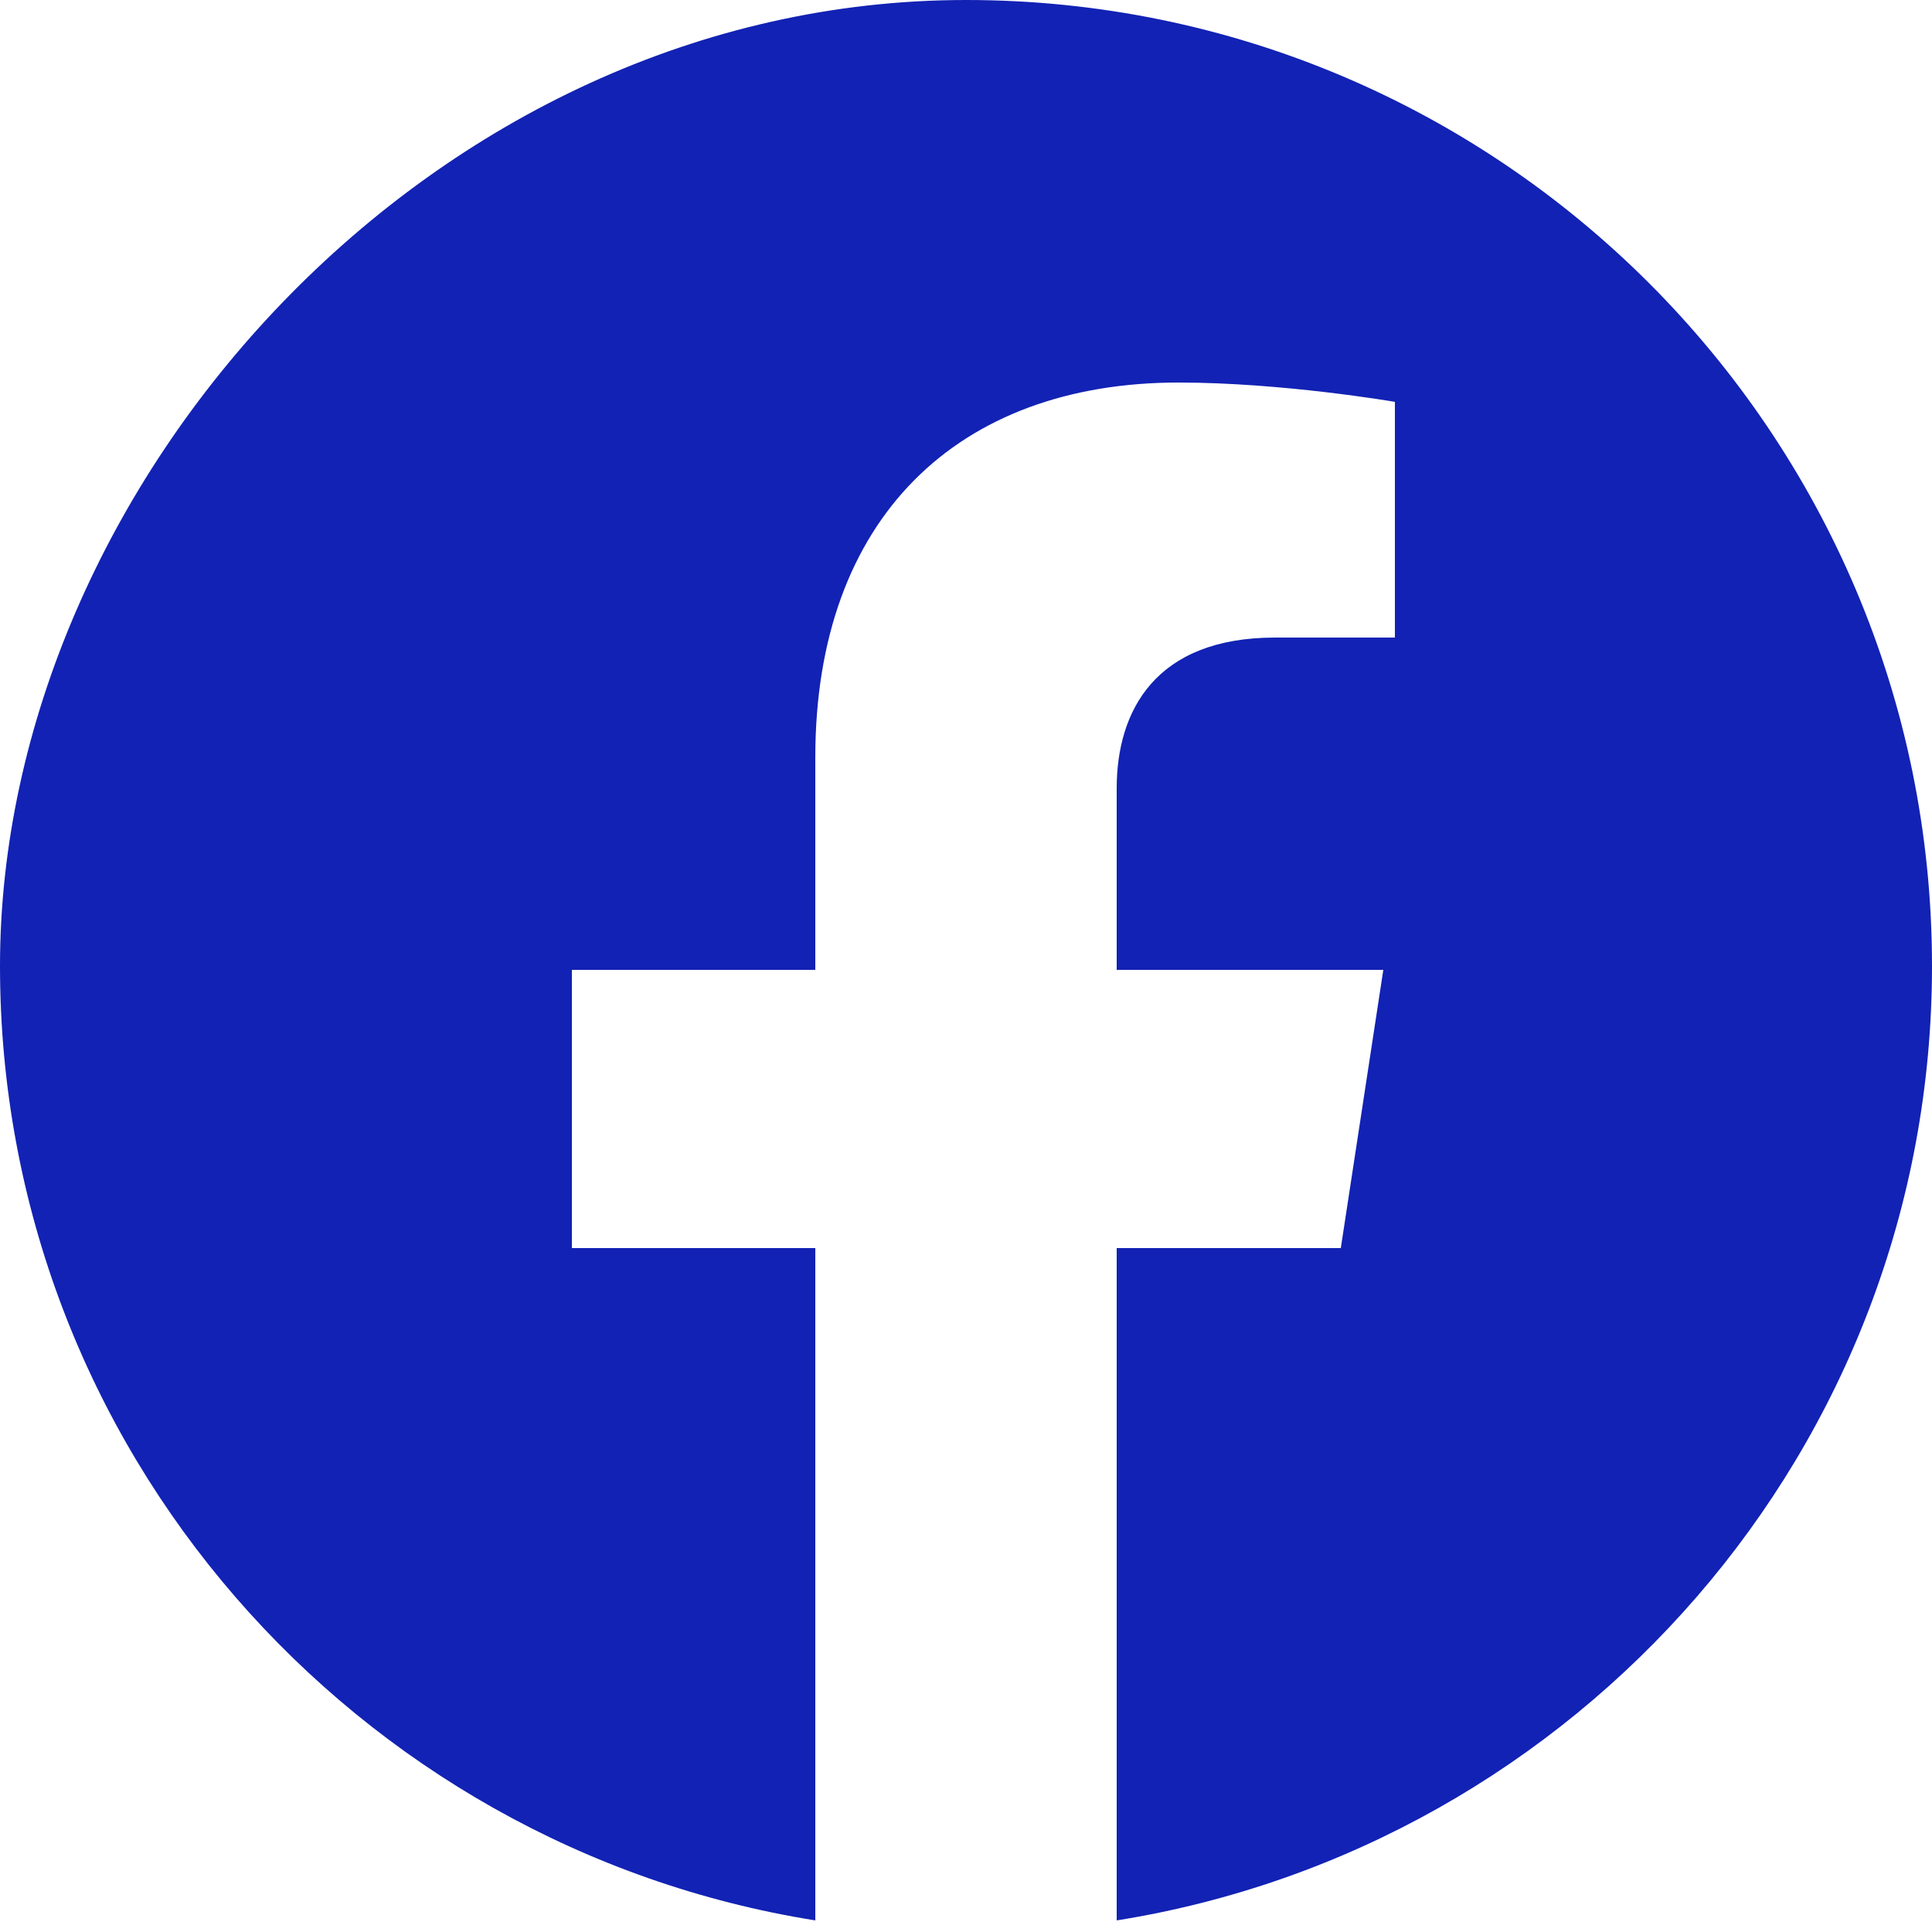 <?xml version="1.0" encoding="UTF-8"?>
<svg id="Calque_1" xmlns="http://www.w3.org/2000/svg" version="1.1" viewBox="0 0 50 50">
  <!-- Generator: Adobe Illustrator 29.5.1, SVG Export Plug-In . SVG Version: 2.1.0 Build 141)  -->
  <defs>
    <style>
      .st0 {
        fill: #1222b4;
      }
    </style>
  </defs>
  <path class="st0" d="M50,25c0,12.5-9.2,22.8-21.1,24.7v-17.4h5.8l1.1-7.2h-6.9v-4.7c0-2,1-3.9,4.1-3.9h3.1v-6.1s-2.9-.5-5.6-.5c-5.7,0-9.4,3.5-9.4,9.7v5.5h-6.3v7.2h6.3v17.4C9.2,47.8,0,37.5,0,25S11.2,0,25,0s25,11.2,25,25"/>
</svg>